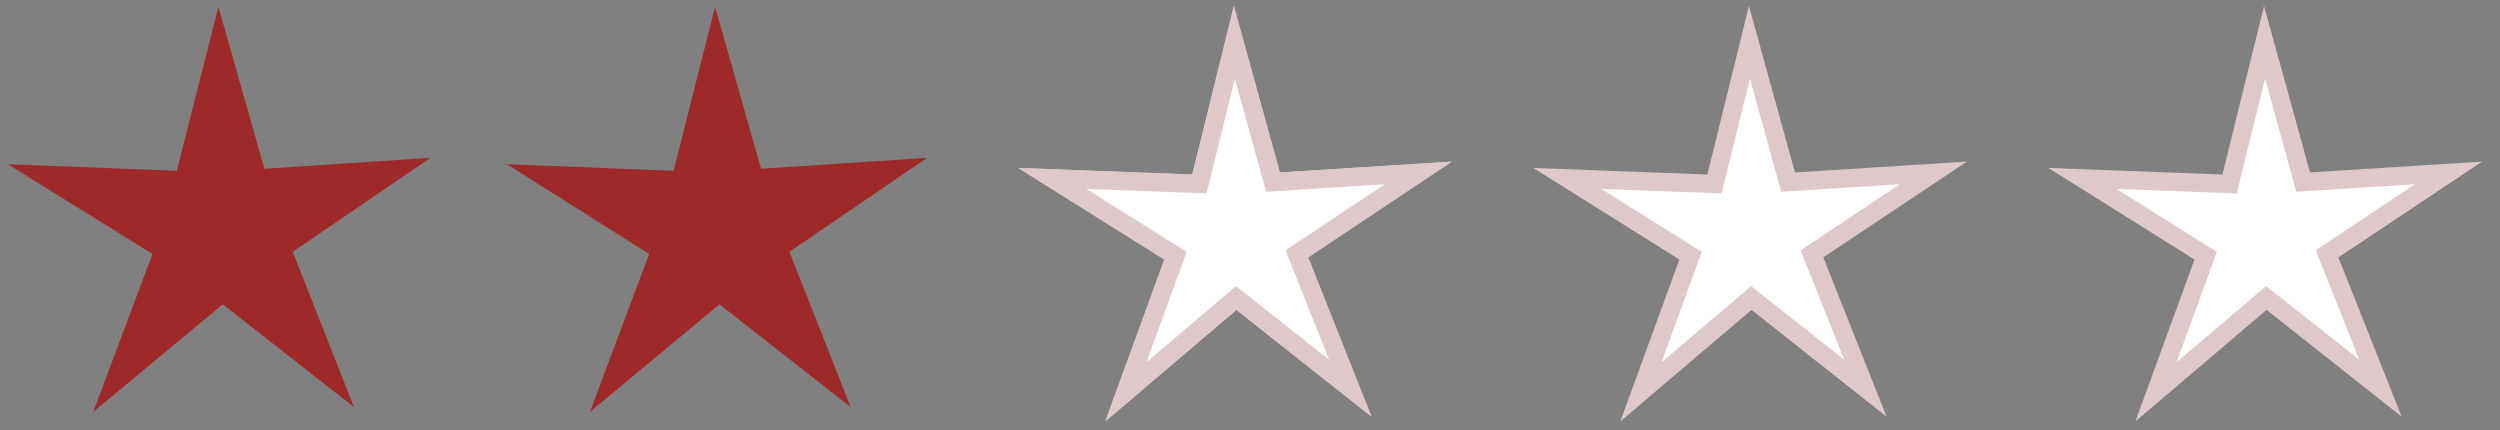 <svg version="1.1" id="レイヤー_1" xmlns="http://www.w3.org/2000/svg" x="0" y="0" viewBox="0 0 135.9 23.4" xml:space="preserve"><rect x="0" y="0" width="135.9" height="23.4" fill="#808080" stroke="none"/><style>.st1{stroke-miterlimit:10;fill:#fff;stroke:#dec9ca}</style><path d="M10 9.8l1.9-7.5L14 9.7l7.6-.5-6.3 4.3 2.8 7.1-6-4.7-5.9 4.9 2.7-7.2-6.6-4.1 7.7.3zm27 0l1.9-7.5L41 9.7l7.6-.5-6.3 4.3 2.8 7.1-6-4.7-5.9 4.9 2.7-7.2-6.5-4.1 7.6.3z" fill="#9d2928" stroke="#9d2928" stroke-miterlimit="10"/><path class="st1" d="M121.2 10l1.9-7.7 2.1 7.6 7.9-.5-6.6 4.4 2.9 7.3-6.2-4.9-6 5.1 2.7-7.4-6.7-4.2 8 .3zm-28 0l1.9-7.7 2.1 7.6 7.9-.5-6.6 4.4 2.9 7.3-6.2-4.9-6 5.1 2.7-7.4-6.7-4.2 8 .3zm-28 0l1.9-7.7 2.1 7.6 7.9-.5-6.6 4.4 2.9 7.3-6.2-4.9-6 5.1 2.7-7.4-6.7-4.2 8 .3z"/><path class="st1" d="M65.2 10l1.9-7.7 2.1 7.6 7.9-.5-6.6 4.4 2.9 7.3-6.2-4.9-6 5.1 2.7-7.4-6.7-4.2 8 .3z"/></svg>